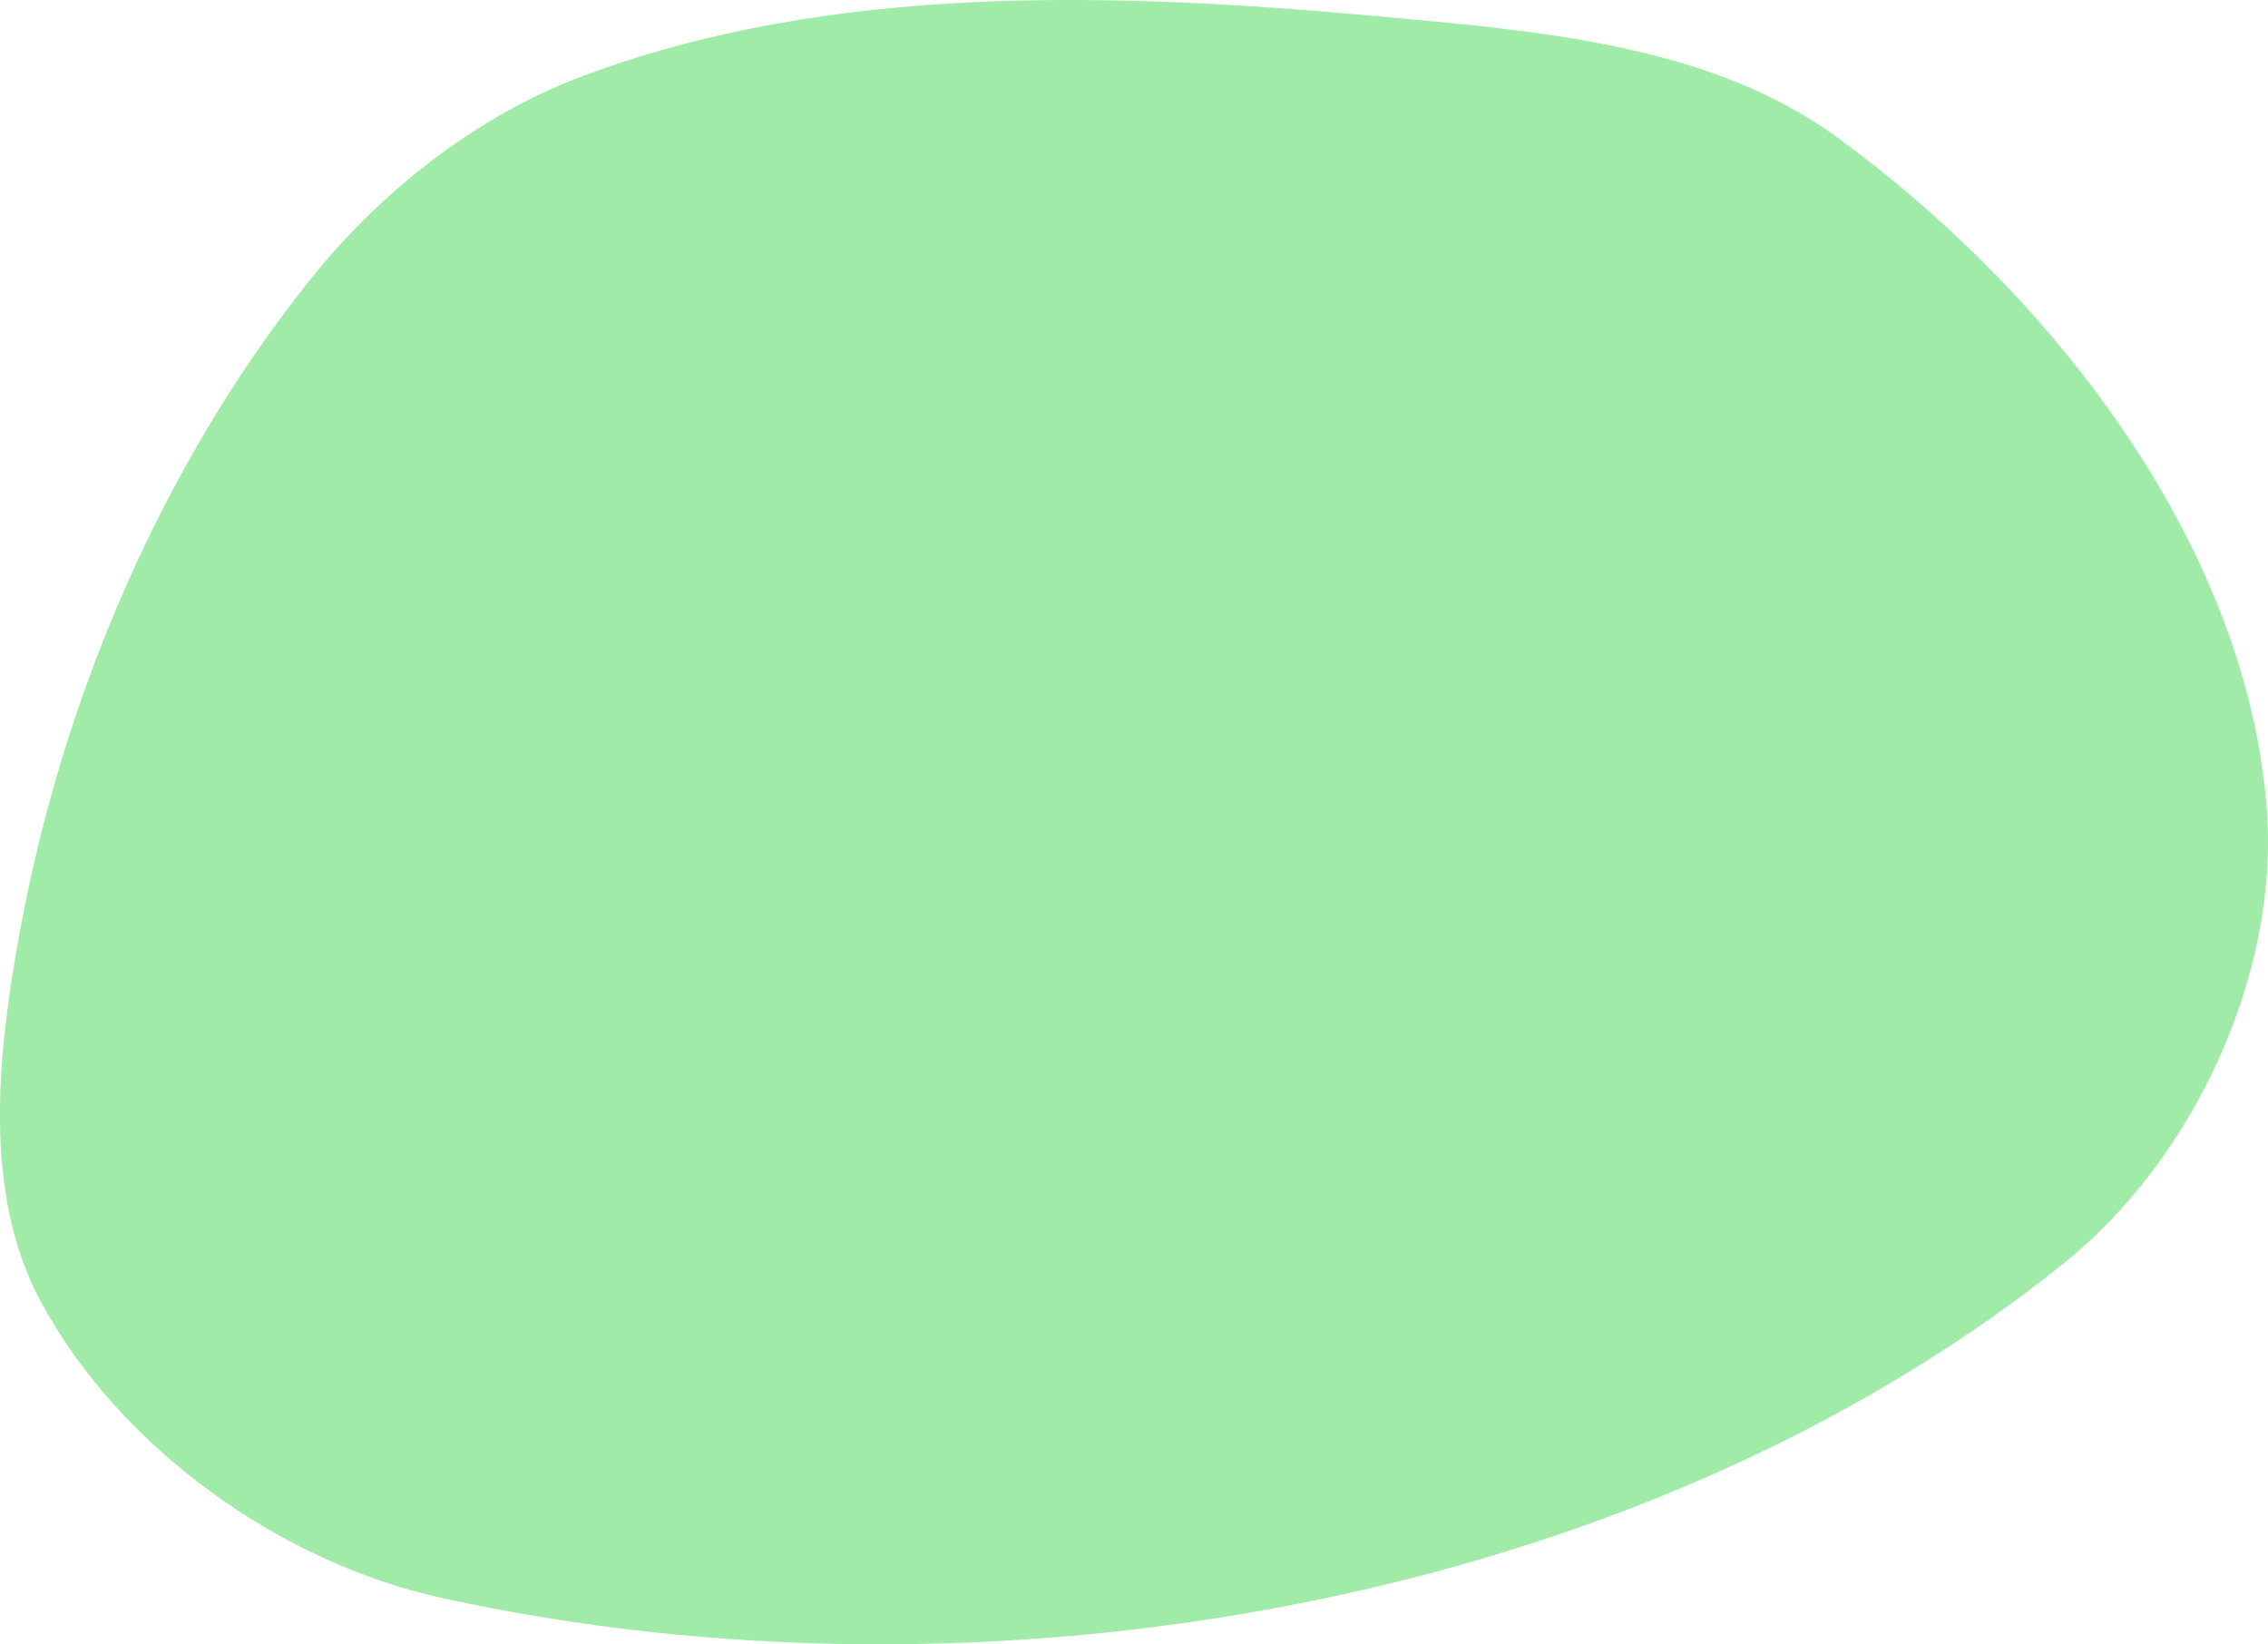 <?xml version="1.0" encoding="UTF-8" standalone="no"?>
<svg
   width="26.189mm"
   height="18.985mm"
   viewBox="0 0 26.189 18.985"
   version="1.1"
   id="svg8"
   inkscape:version="1.1.1 (c3084ef, 2021-09-22)"
   sodipodi:docname="green5.svg"
   xmlns:inkscape="http://www.inkscape.org/namespaces/inkscape"
   xmlns:sodipodi="http://sodipodi.sourceforge.net/DTD/sodipodi-0.dtd"
   xmlns="http://www.w3.org/2000/svg"
   xmlns:svg="http://www.w3.org/2000/svg"
   xmlns:rdf="http://www.w3.org/1999/02/22-rdf-syntax-ns#"
   xmlns:cc="http://creativecommons.org/ns#"
   xmlns:dc="http://purl.org/dc/elements/1.1/">
  <defs
     id="defs2">
    <marker
       style="overflow:visible"
       id="Arrow1Lstart"
       refX="0"
       refY="0"
       orient="auto"
       inkscape:stockid="Arrow1Lstart"
       inkscape:isstock="true">
      <path
         transform="matrix(0.8,0,0,0.8,10,0)"
         style="fill:#ef0000;fill-opacity:1;fill-rule:evenodd;stroke:#ef0000;stroke-width:1pt;stroke-opacity:1"
         d="M 0,0 5,-5 -12.5,0 5,5 Z"
         id="path1322" />
    </marker>
    <marker
       style="overflow:visible"
       id="DotL"
       refX="0"
       refY="0"
       orient="auto"
       inkscape:stockid="DotL"
       inkscape:isstock="true">
      <path
         transform="matrix(0.8,0,0,0.8,5.92,0.8)"
         style="fill:#ef0000;fill-opacity:1;fill-rule:evenodd;stroke:#ef0000;stroke-width:1pt;stroke-opacity:1"
         d="m -2.5,-1 c 0,2.76 -2.24,5 -5,5 -2.76,0 -5,-2.24 -5,-5 0,-2.76 2.24,-5 5,-5 2.76,0 5,2.24 5,5 z"
         id="path1383" />
    </marker>
    <linearGradient
       id="linearGradient1668">
      <stop
         style="stop-color:#000000;stop-opacity:1"
         offset="0"
         id="stop1664" />
      <stop
         id="stop1666"
         offset="1"
         style="stop-color:#ffffff;stop-opacity:0" />
    </linearGradient>
    <linearGradient
       id="linearGradient3710"
       inkscape:swatch="solid">
      <stop
         style="stop-color:#878e76;stop-opacity:1;"
         offset="0"
         id="stop3708" />
    </linearGradient>
    <linearGradient
       id="linearGradient3177"
       inkscape:swatch="solid">
      <stop
         style="stop-color:#000000;stop-opacity:1;"
         offset="0"
         id="stop3175" />
    </linearGradient>
    <linearGradient
       id="linearGradient3152">
      <stop
         style="stop-color:#878e76;stop-opacity:1"
         offset="0"
         id="stop3154" />
      <stop
         id="stop3178"
         offset="1"
         style="stop-color:#065143;stop-opacity:1" />
    </linearGradient>
    <inkscape:perspective
       sodipodi:type="inkscape:persp3d"
       inkscape:vp_x="0 : 248.16608 : 1"
       inkscape:vp_y="0 : 999.99996 : 0"
       inkscape:vp_z="744.09456 : 248.16608 : 1"
       inkscape:persp3d-origin="372.04728 : 72.772374 : 1"
       id="perspective10" />
    <inkscape:perspective
       id="perspective3304"
       inkscape:persp3d-origin="372.04728 : 72.772374 : 1"
       inkscape:vp_z="744.09456 : 248.16608 : 1"
       inkscape:vp_y="0 : 999.99996 : 0"
       inkscape:vp_x="0 : 248.16608 : 1"
       sodipodi:type="inkscape:persp3d" />
    <linearGradient
       id="linearGradient3152-8">
      <stop
         style="stop-color:#73d216;stop-opacity:1;"
         offset="0"
         id="stop3154-9" />
      <stop
         id="stop3178-2"
         offset="1"
         style="stop-color:#519f06;stop-opacity:1;" />
    </linearGradient>
    <inkscape:perspective
       sodipodi:type="inkscape:persp3d"
       inkscape:vp_x="0 : 248.16608 : 1"
       inkscape:vp_y="0 : 999.99996 : 0"
       inkscape:vp_z="744.09456 : 248.16608 : 1"
       inkscape:persp3d-origin="372.04728 : 72.772374 : 1"
       id="perspective10-1" />
    <inkscape:perspective
       id="perspective3304-8"
       inkscape:persp3d-origin="372.04728 : 72.772374 : 1"
       inkscape:vp_z="744.09456 : 248.16608 : 1"
       inkscape:vp_y="0 : 999.99996 : 0"
       inkscape:vp_x="0 : 248.16608 : 1"
       sodipodi:type="inkscape:persp3d" />
  </defs>
  <sodipodi:namedview
     id="base"
     pagecolor="#ffffff"
     bordercolor="#666666"
     borderopacity="1.0"
     inkscape:pageopacity="0.0"
     inkscape:pageshadow="2"
     inkscape:zoom="0.9883995"
     inkscape:cx="-15.681918"
     inkscape:cy="-37.434256"
     inkscape:document-units="mm"
     inkscape:current-layer="layer7"
     inkscape:document-rotation="0"
     showgrid="false"
     inkscape:snap-global="false"
     inkscape:window-width="1382"
     inkscape:window-height="782"
     inkscape:window-x="58"
     inkscape:window-y="23"
     inkscape:window-maximized="0"
     fit-margin-top="0"
     fit-margin-left="0"
     fit-margin-right="0"
     fit-margin-bottom="0"
     inkscape:pagecheckerboard="0" />
  <g
     inkscape:groupmode="layer"
     id="layer7"
     inkscape:label="Green"
     style="display:inline;opacity:1"
     transform="translate(-75.59,-77.039)"
     sodipodi:insensitive="true">
    <path
       style="opacity:1;fill:#a0eba7;fill-opacity:1;stroke:none;stroke-width:0.228px;stroke-linecap:butt;stroke-linejoin:miter;stroke-opacity:1"
       d="m 101.766,86.399 c 0.14,1.903 -0.854,4.028 -2.341,5.223 -4.971,3.991 -12.503,5.235 -18.729,3.868 -1.875,-0.411 -3.72,-1.731 -4.633,-3.419 -0.681,-1.259 -0.5,-2.88 -0.241,-4.288 0.495,-2.696 1.636,-5.369 3.346,-7.511 0.819,-1.025 1.924,-1.895 3.152,-2.355 2.873,-1.076 6.122,-0.969 9.178,-0.69 1.82,0.166 3.825,0.318 5.301,1.394 2.486,1.812 4.742,4.71 4.967,7.779 z"
       id="path942"
       sodipodi:nodetypes="aaaaaaaaaa" />
  </g>
</svg>
